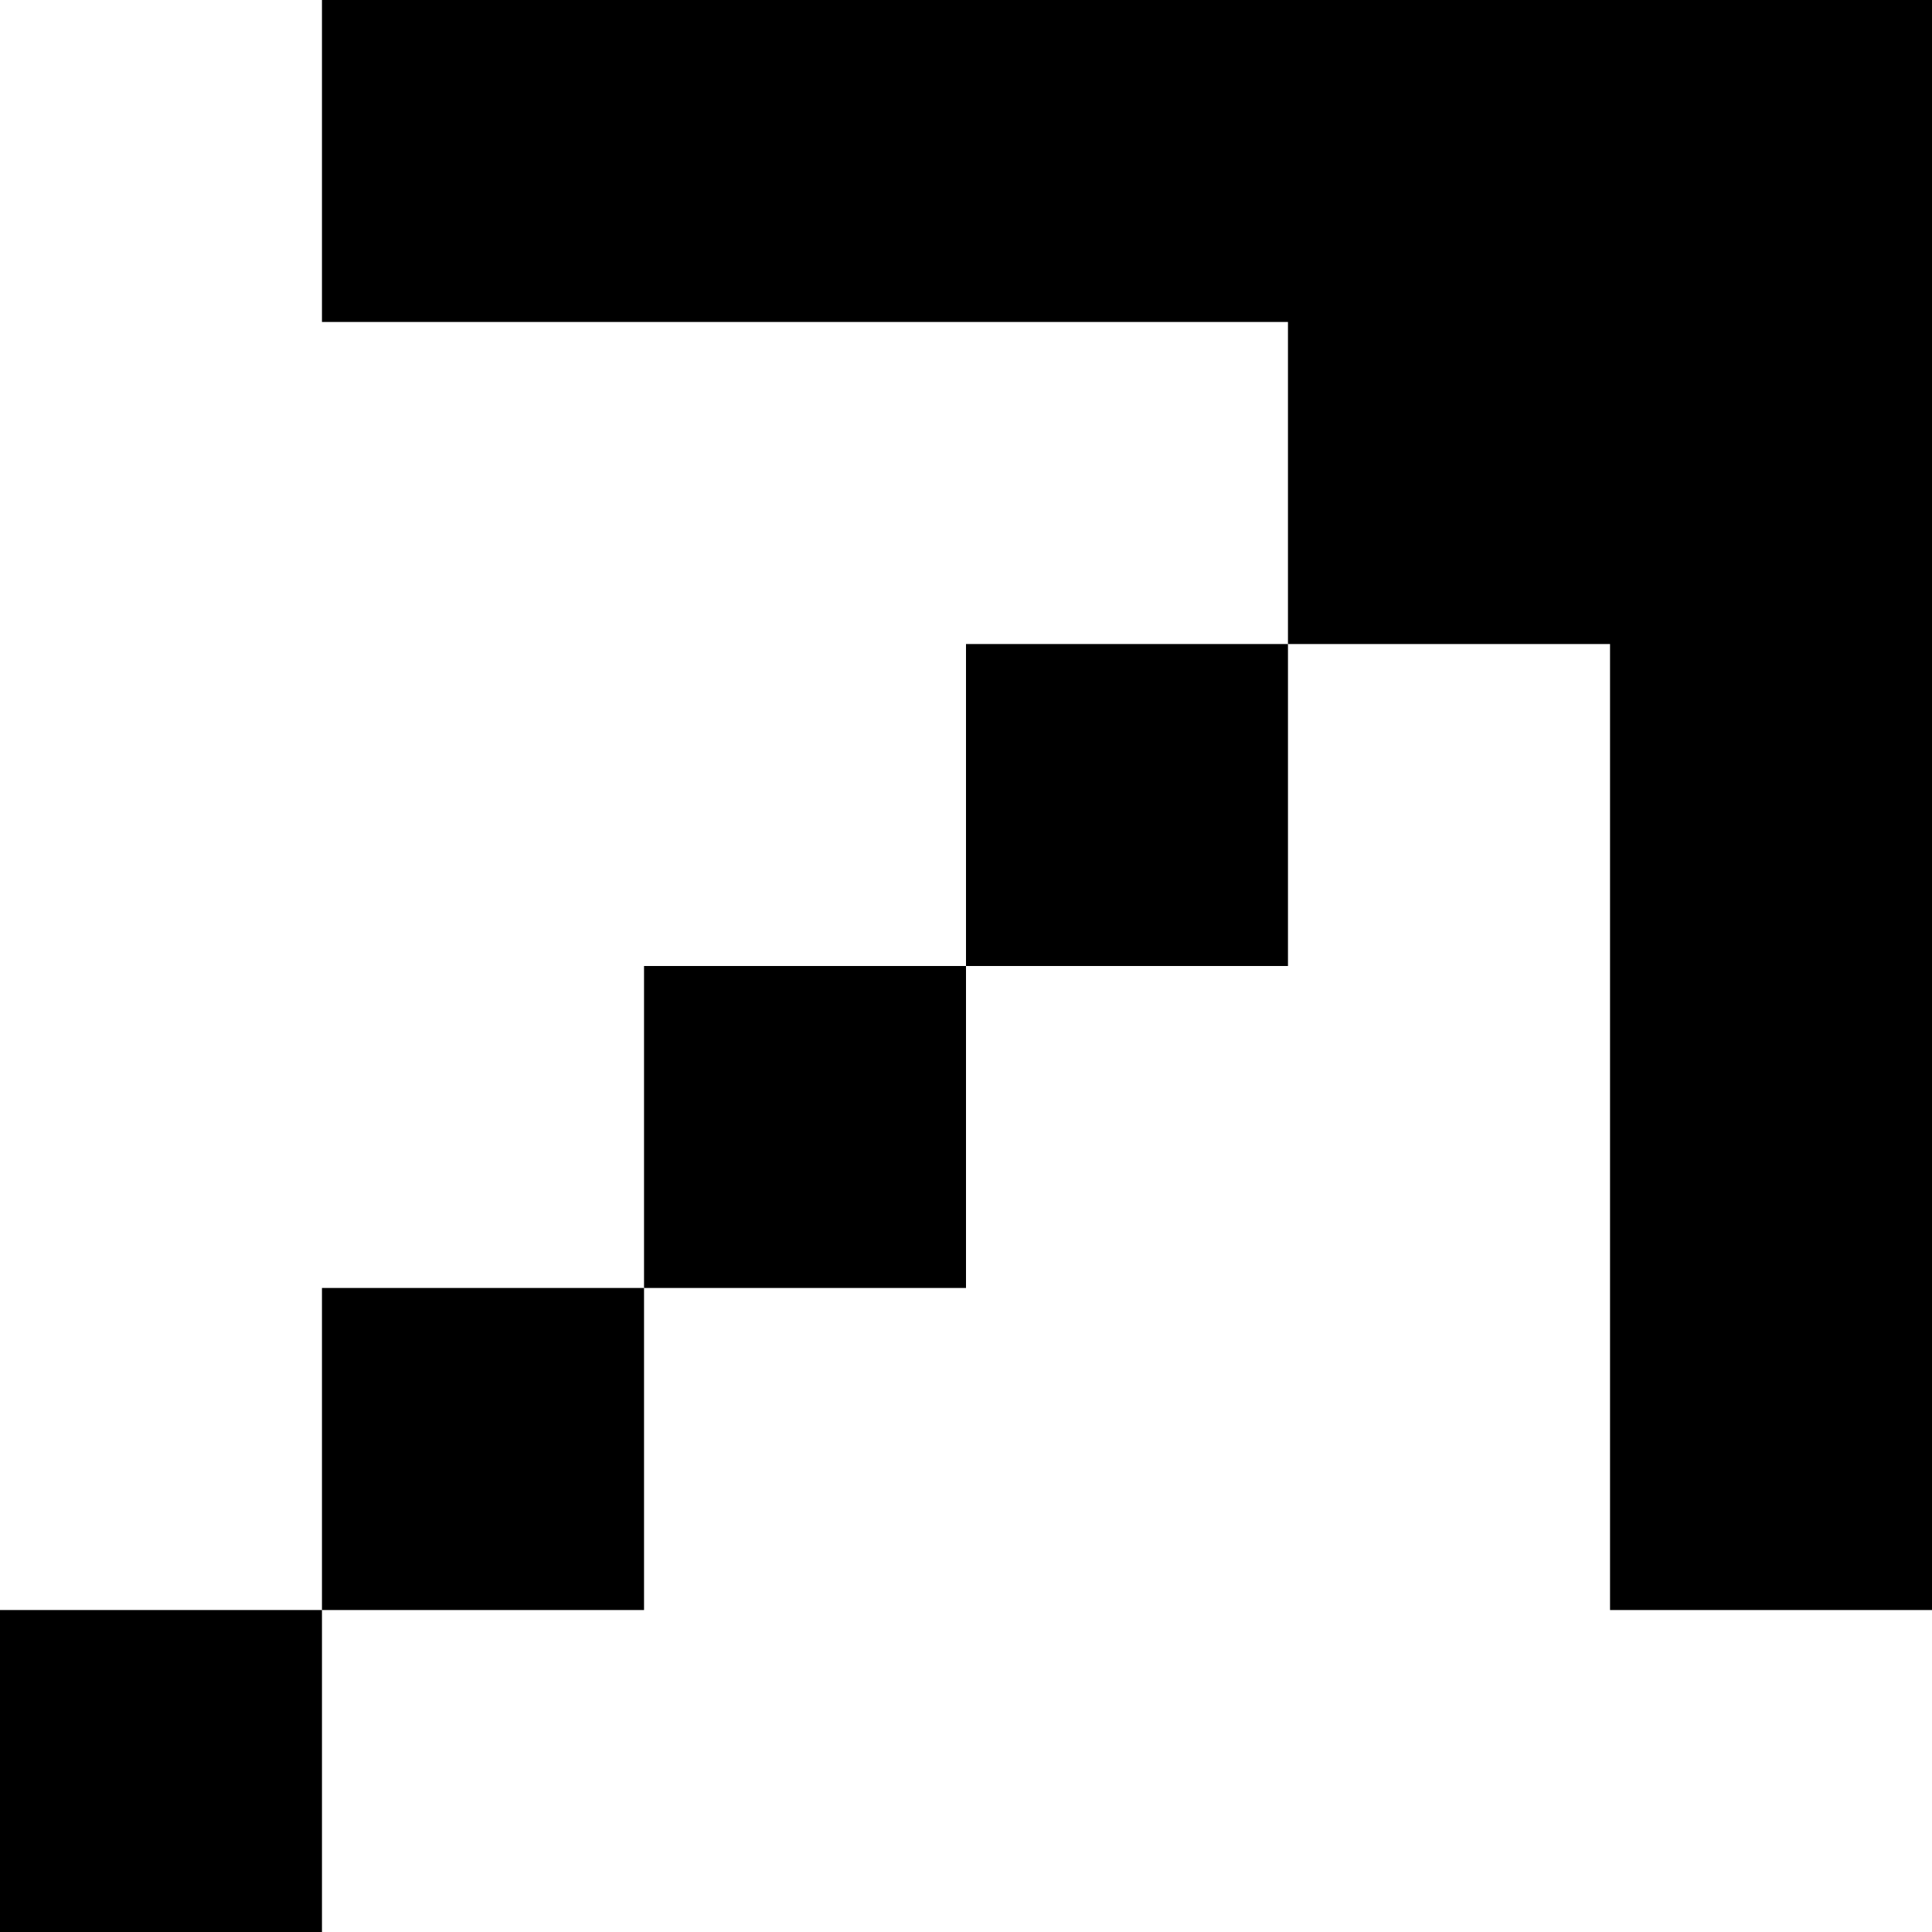 <svg width="20" height="20" viewBox="0 0 20 20" fill="none" xmlns="http://www.w3.org/2000/svg">
<path d="M0 16.667H3.333L3.333 20H0L0 16.667Z" fill="black"/>
<path d="M3.333 13.333H6.667V16.667H3.333V13.333Z" fill="black"/>
<path d="M6.667 10H10V13.333H6.667V10Z" fill="black"/>
<path d="M10 6.667H13.333V10H10V6.667Z" fill="black"/>
<path d="M13.333 7.28523e-07L20 7.28523e-07V6.667H13.333V7.28523e-07Z" fill="black"/>
<path d="M16.667 7.28523e-07L20 7.28523e-07V16.667H16.667V7.28523e-07Z" fill="black"/>
<path d="M20 7.28523e-07V3.333L3.333 3.333V0L20 7.28523e-07Z" fill="black"/>
</svg>
